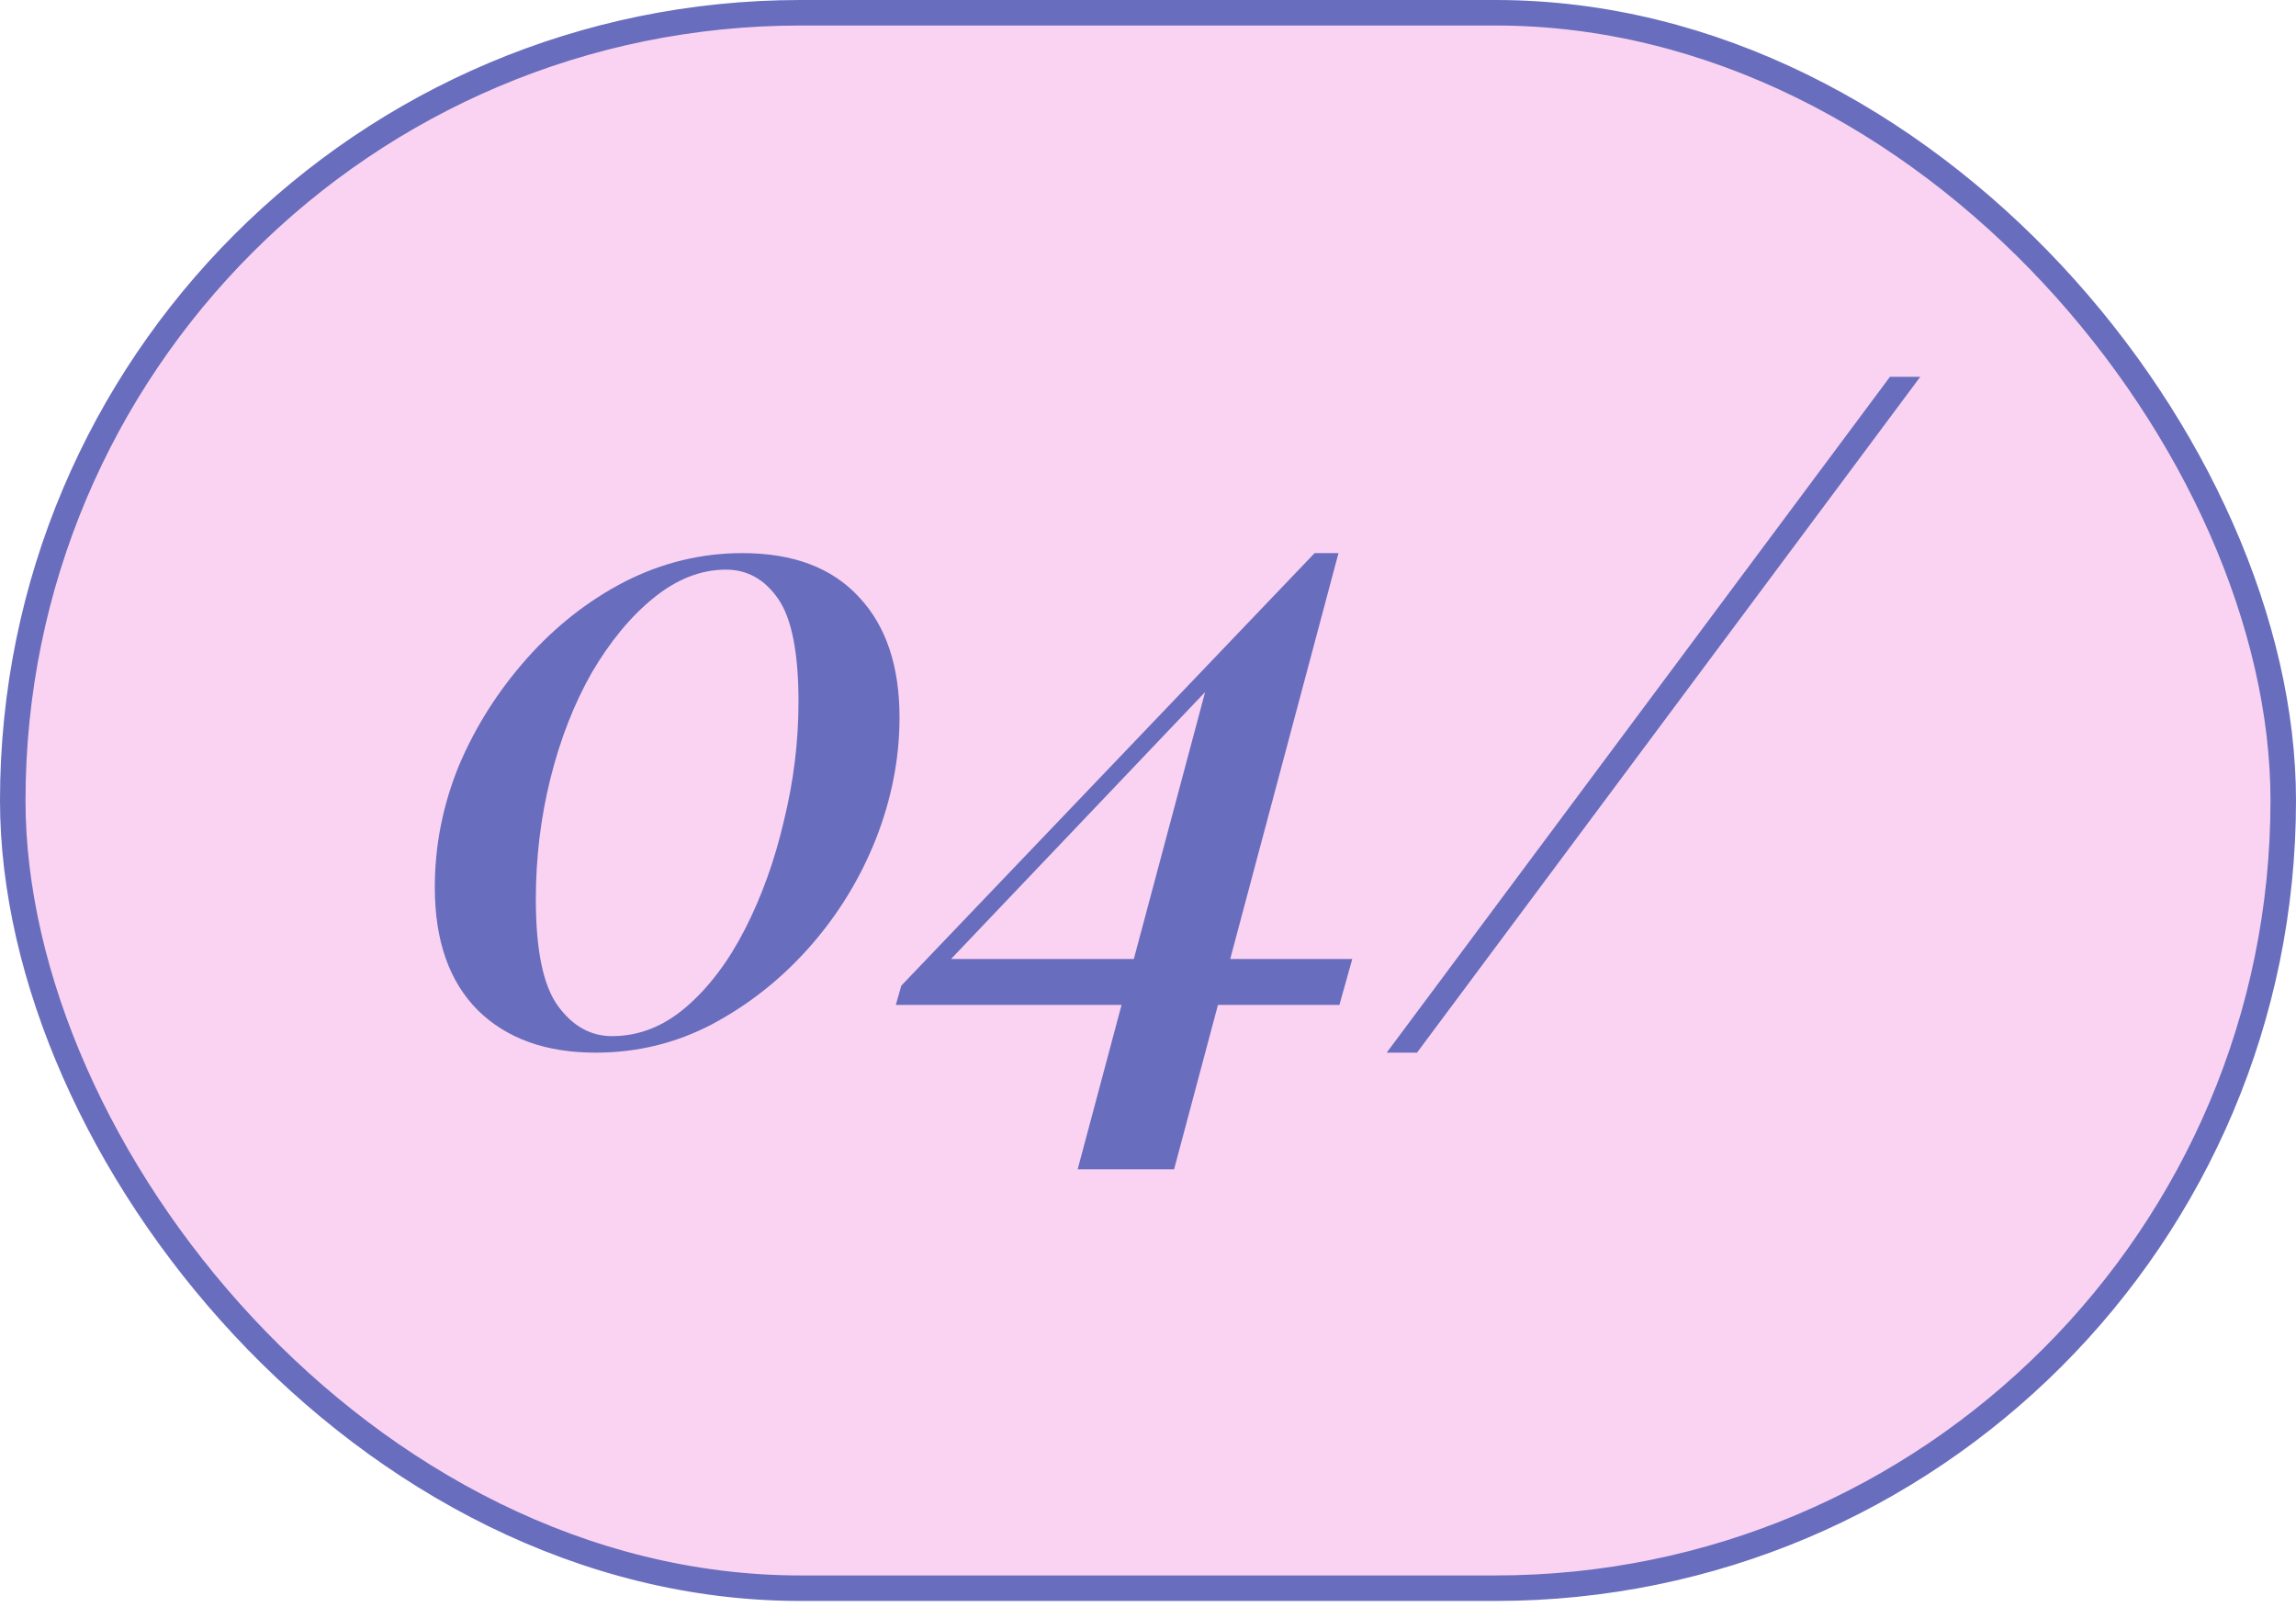 <?xml version="1.0" encoding="UTF-8"?> <svg xmlns="http://www.w3.org/2000/svg" width="90" height="63" viewBox="0 0 90 63" fill="none"><rect x="0.5" y="0.5" width="89" height="61.763" rx="30.882" fill="#FAD3F2" stroke="#696DBE"></rect><path d="M29.104 21.684C31.096 21.684 32.62 22.26 33.676 23.412C34.732 24.54 35.26 26.112 35.26 28.128C35.26 29.736 34.948 31.332 34.324 32.916C33.7 34.476 32.836 35.88 31.732 37.128C30.628 38.376 29.356 39.384 27.916 40.152C26.5 40.896 24.976 41.268 23.344 41.268C21.4 41.268 19.864 40.716 18.736 39.612C17.608 38.484 17.044 36.876 17.044 34.788C17.044 33.156 17.356 31.572 17.98 30.036C18.628 28.5 19.516 27.096 20.644 25.824C21.772 24.552 23.056 23.544 24.496 22.8C25.96 22.056 27.496 21.684 29.104 21.684ZM28.456 22.332C27.472 22.332 26.524 22.704 25.612 23.448C24.724 24.168 23.92 25.14 23.2 26.364C22.504 27.588 21.964 28.968 21.58 30.504C21.196 32.04 21.004 33.624 21.004 35.256C21.004 37.248 21.292 38.64 21.868 39.432C22.444 40.224 23.152 40.62 23.992 40.62C25.048 40.62 26.02 40.236 26.908 39.468C27.796 38.7 28.564 37.68 29.212 36.408C29.86 35.136 30.364 33.732 30.724 32.196C31.108 30.636 31.3 29.076 31.3 27.516C31.3 25.596 31.036 24.252 30.508 23.484C29.98 22.716 29.296 22.332 28.456 22.332ZM51.531 21.684L51.567 22.584L35.943 39L36.807 37.596H53.007L52.503 39.396H35.115L35.331 38.64L51.531 21.684ZM52.467 21.684L46.023 45.84H42.243L47.463 26.292L51.531 21.684H52.467ZM54.356 41.268L74.084 14.772H75.272L55.544 41.268H54.356Z" fill="#696DBE"></path></svg> 